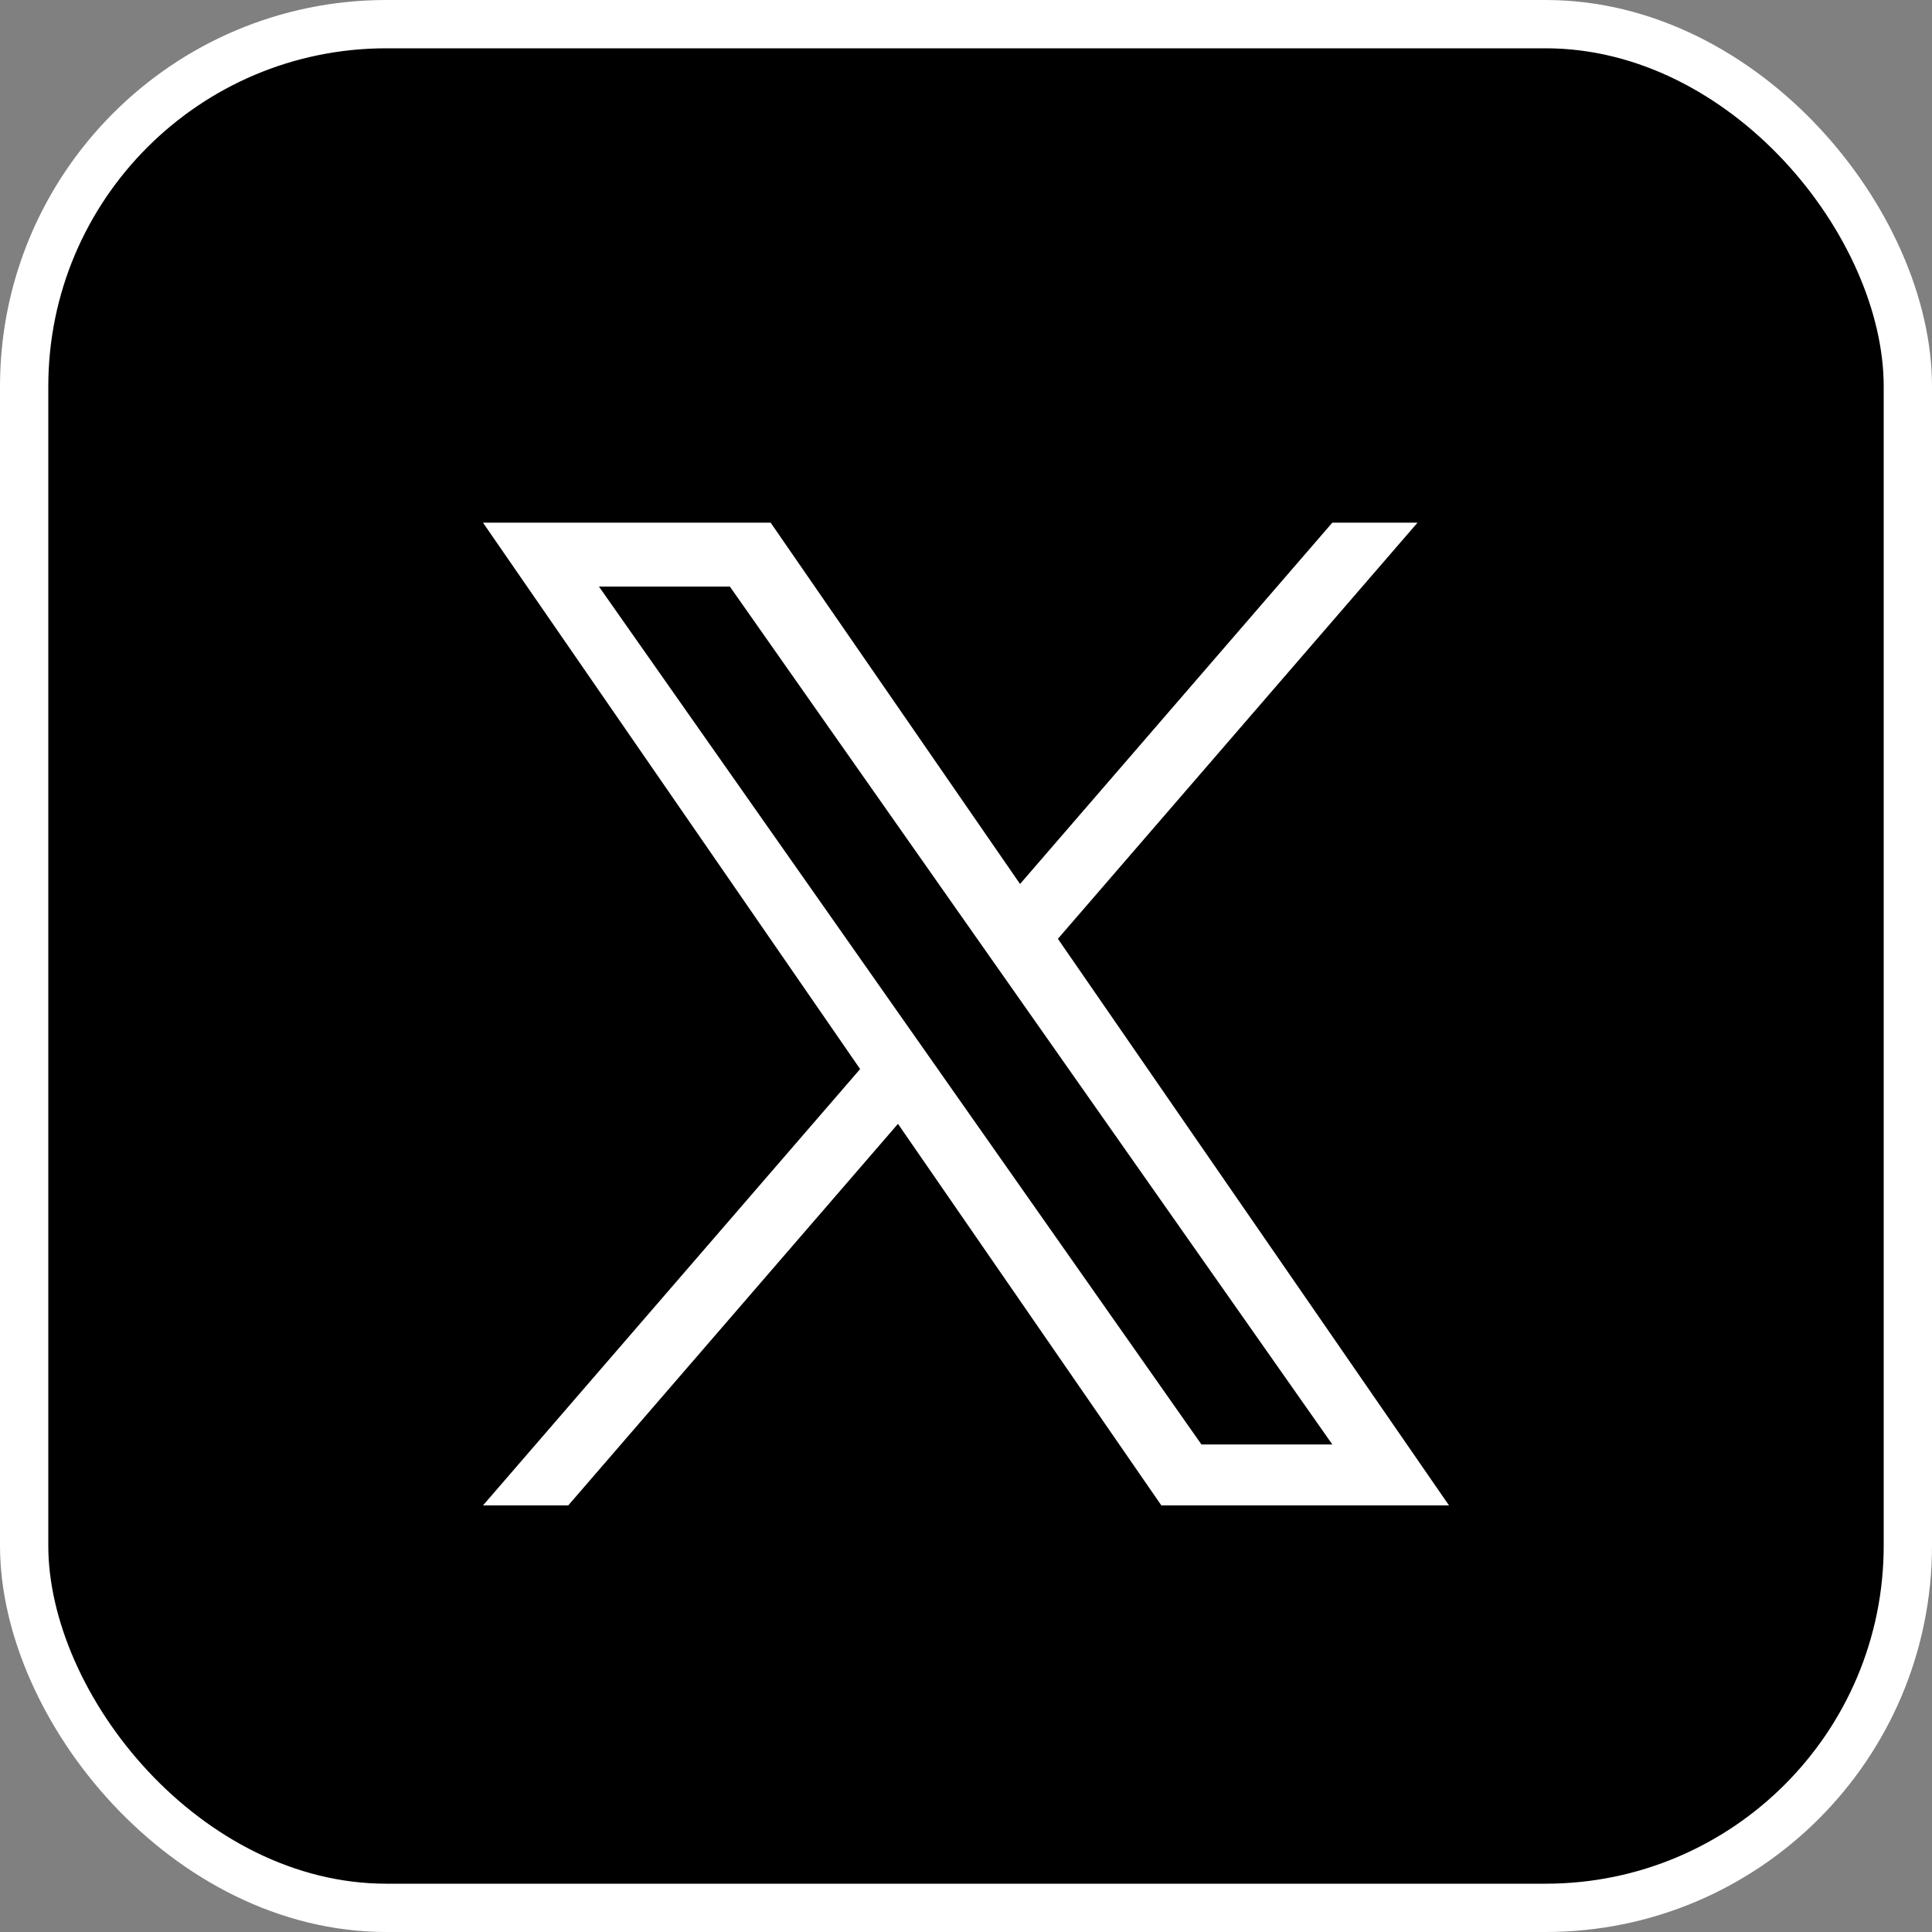 <svg width="80" height="80" viewBox="0 0 80 80" fill="none" xmlns="http://www.w3.org/2000/svg">
<rect x="0" y="0" width="80" height="80" fill="#808080" stroke="none"/>
<rect x="1" y="1" width="78" height="78" rx="15" fill="black"/>
<rect x="1" y="1" width="78" height="78" rx="15" stroke="white" stroke-width="2"/>
<g clip-path="url(#clip0_2255_23592)">
<path d="M43.805 38.874L58.696 21.643H55.168L42.238 36.604L31.911 21.643H20L35.616 44.267L20 62.336H23.529L37.183 46.536L48.089 62.336H60L43.805 38.874H43.805ZM38.972 44.466L37.39 42.214L24.8 24.287H30.221L40.38 38.754L41.963 41.007L55.169 59.812H49.749L38.972 44.467V44.466Z" fill="white"/>
</g>
<defs>
<clipPath id="clip0_2255_23592">
<rect width="40" height="40.714" fill="white" transform="translate(20 21.643)"/>
</clipPath>
</defs>
</svg>
